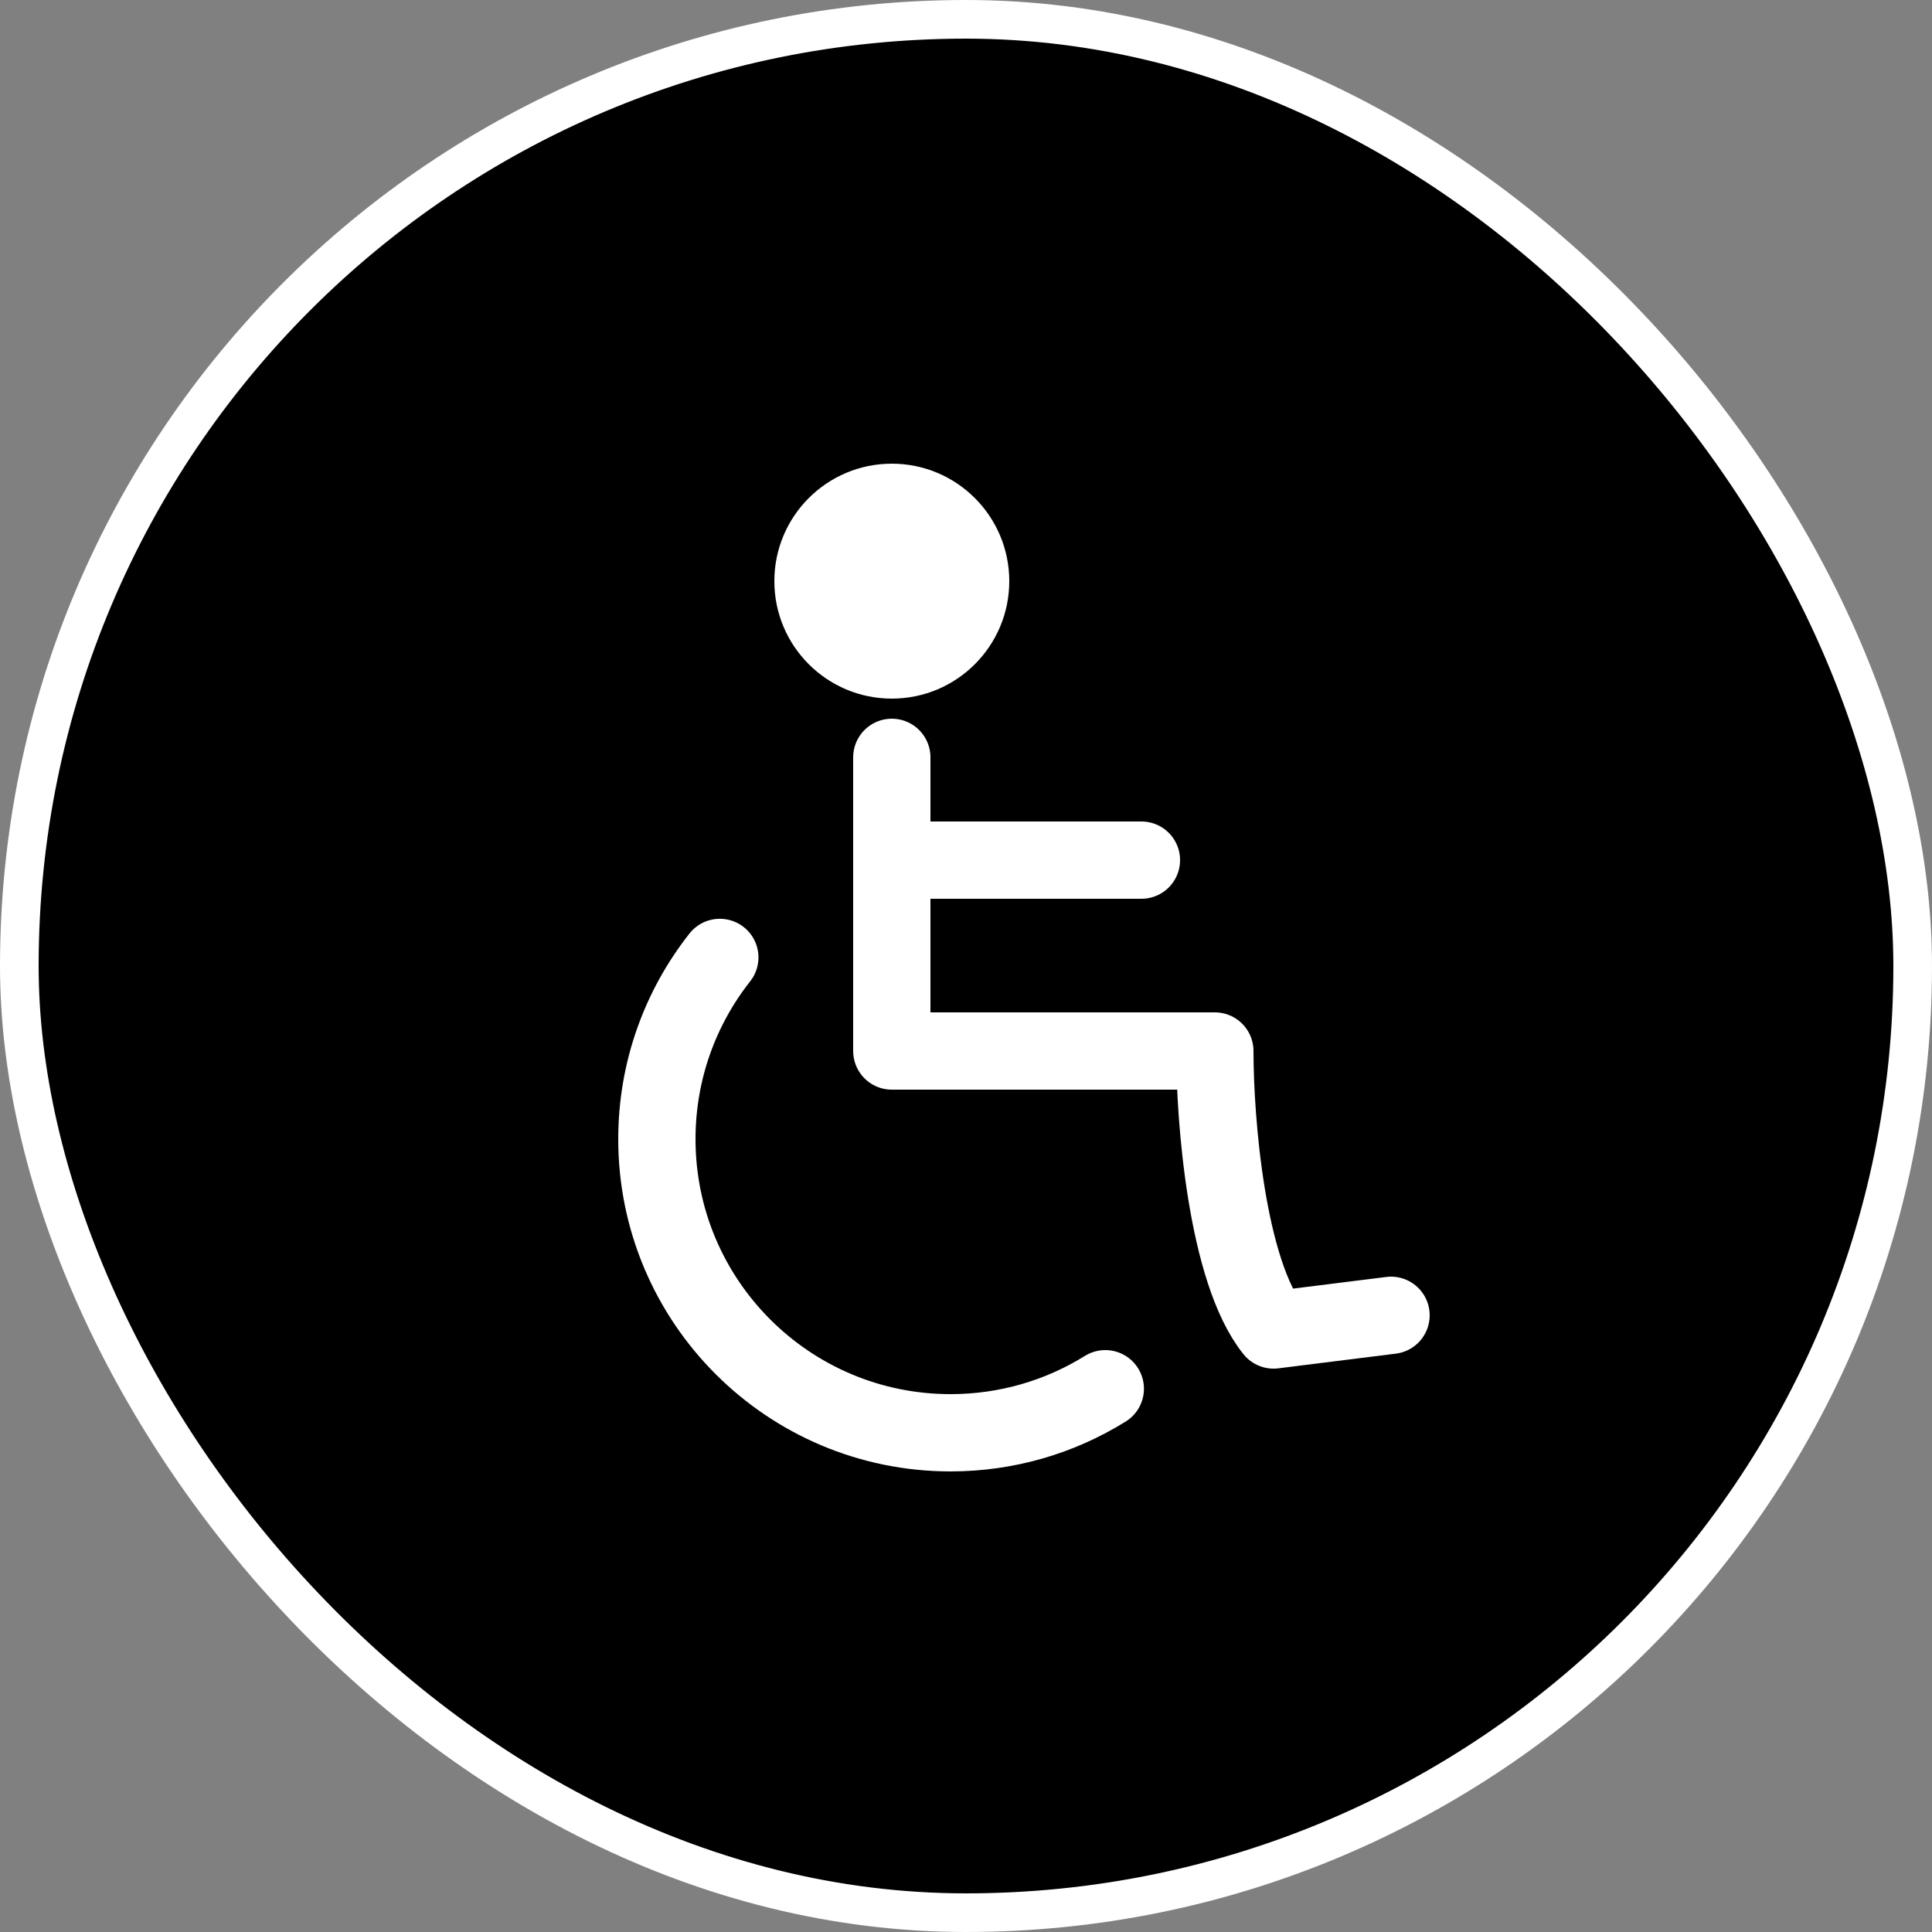 <?xml version="1.0" encoding="UTF-8"?> <svg xmlns="http://www.w3.org/2000/svg" width="50" height="50" viewBox="0 0 50 50" fill="none"><rect x="0" y="0" width="50" height="50" fill="#808080" stroke="none"/> <g clip-path="url(#clip0_1528_15028)"> <rect x="0.5" y="0.5" width="49" height="49" rx="24.5" fill="black" stroke="white"></rect> <path d="M18.629 24.778C17.609 26.072 17 27.705 17 29.48C17 33.677 20.403 37.08 24.6 37.08C26.07 37.08 27.442 36.663 28.605 35.94" stroke="white" stroke-width="2" stroke-linecap="round"></path> <path d="M23.08 19.6V22.26M36 34.04L32.96 34.42C31.744 32.9 31.44 28.973 31.44 27.2H23.08V22.26M29.54 22.26H23.08" stroke="white" stroke-width="2" stroke-linecap="round" stroke-linejoin="round"></path> <circle cx="23.08" cy="15.04" r="3.04" fill="white"></circle> </g> <defs> <clipPath id="clip0_1528_15028"> <rect width="50" height="50" fill="white"></rect> </clipPath> </defs> </svg> 